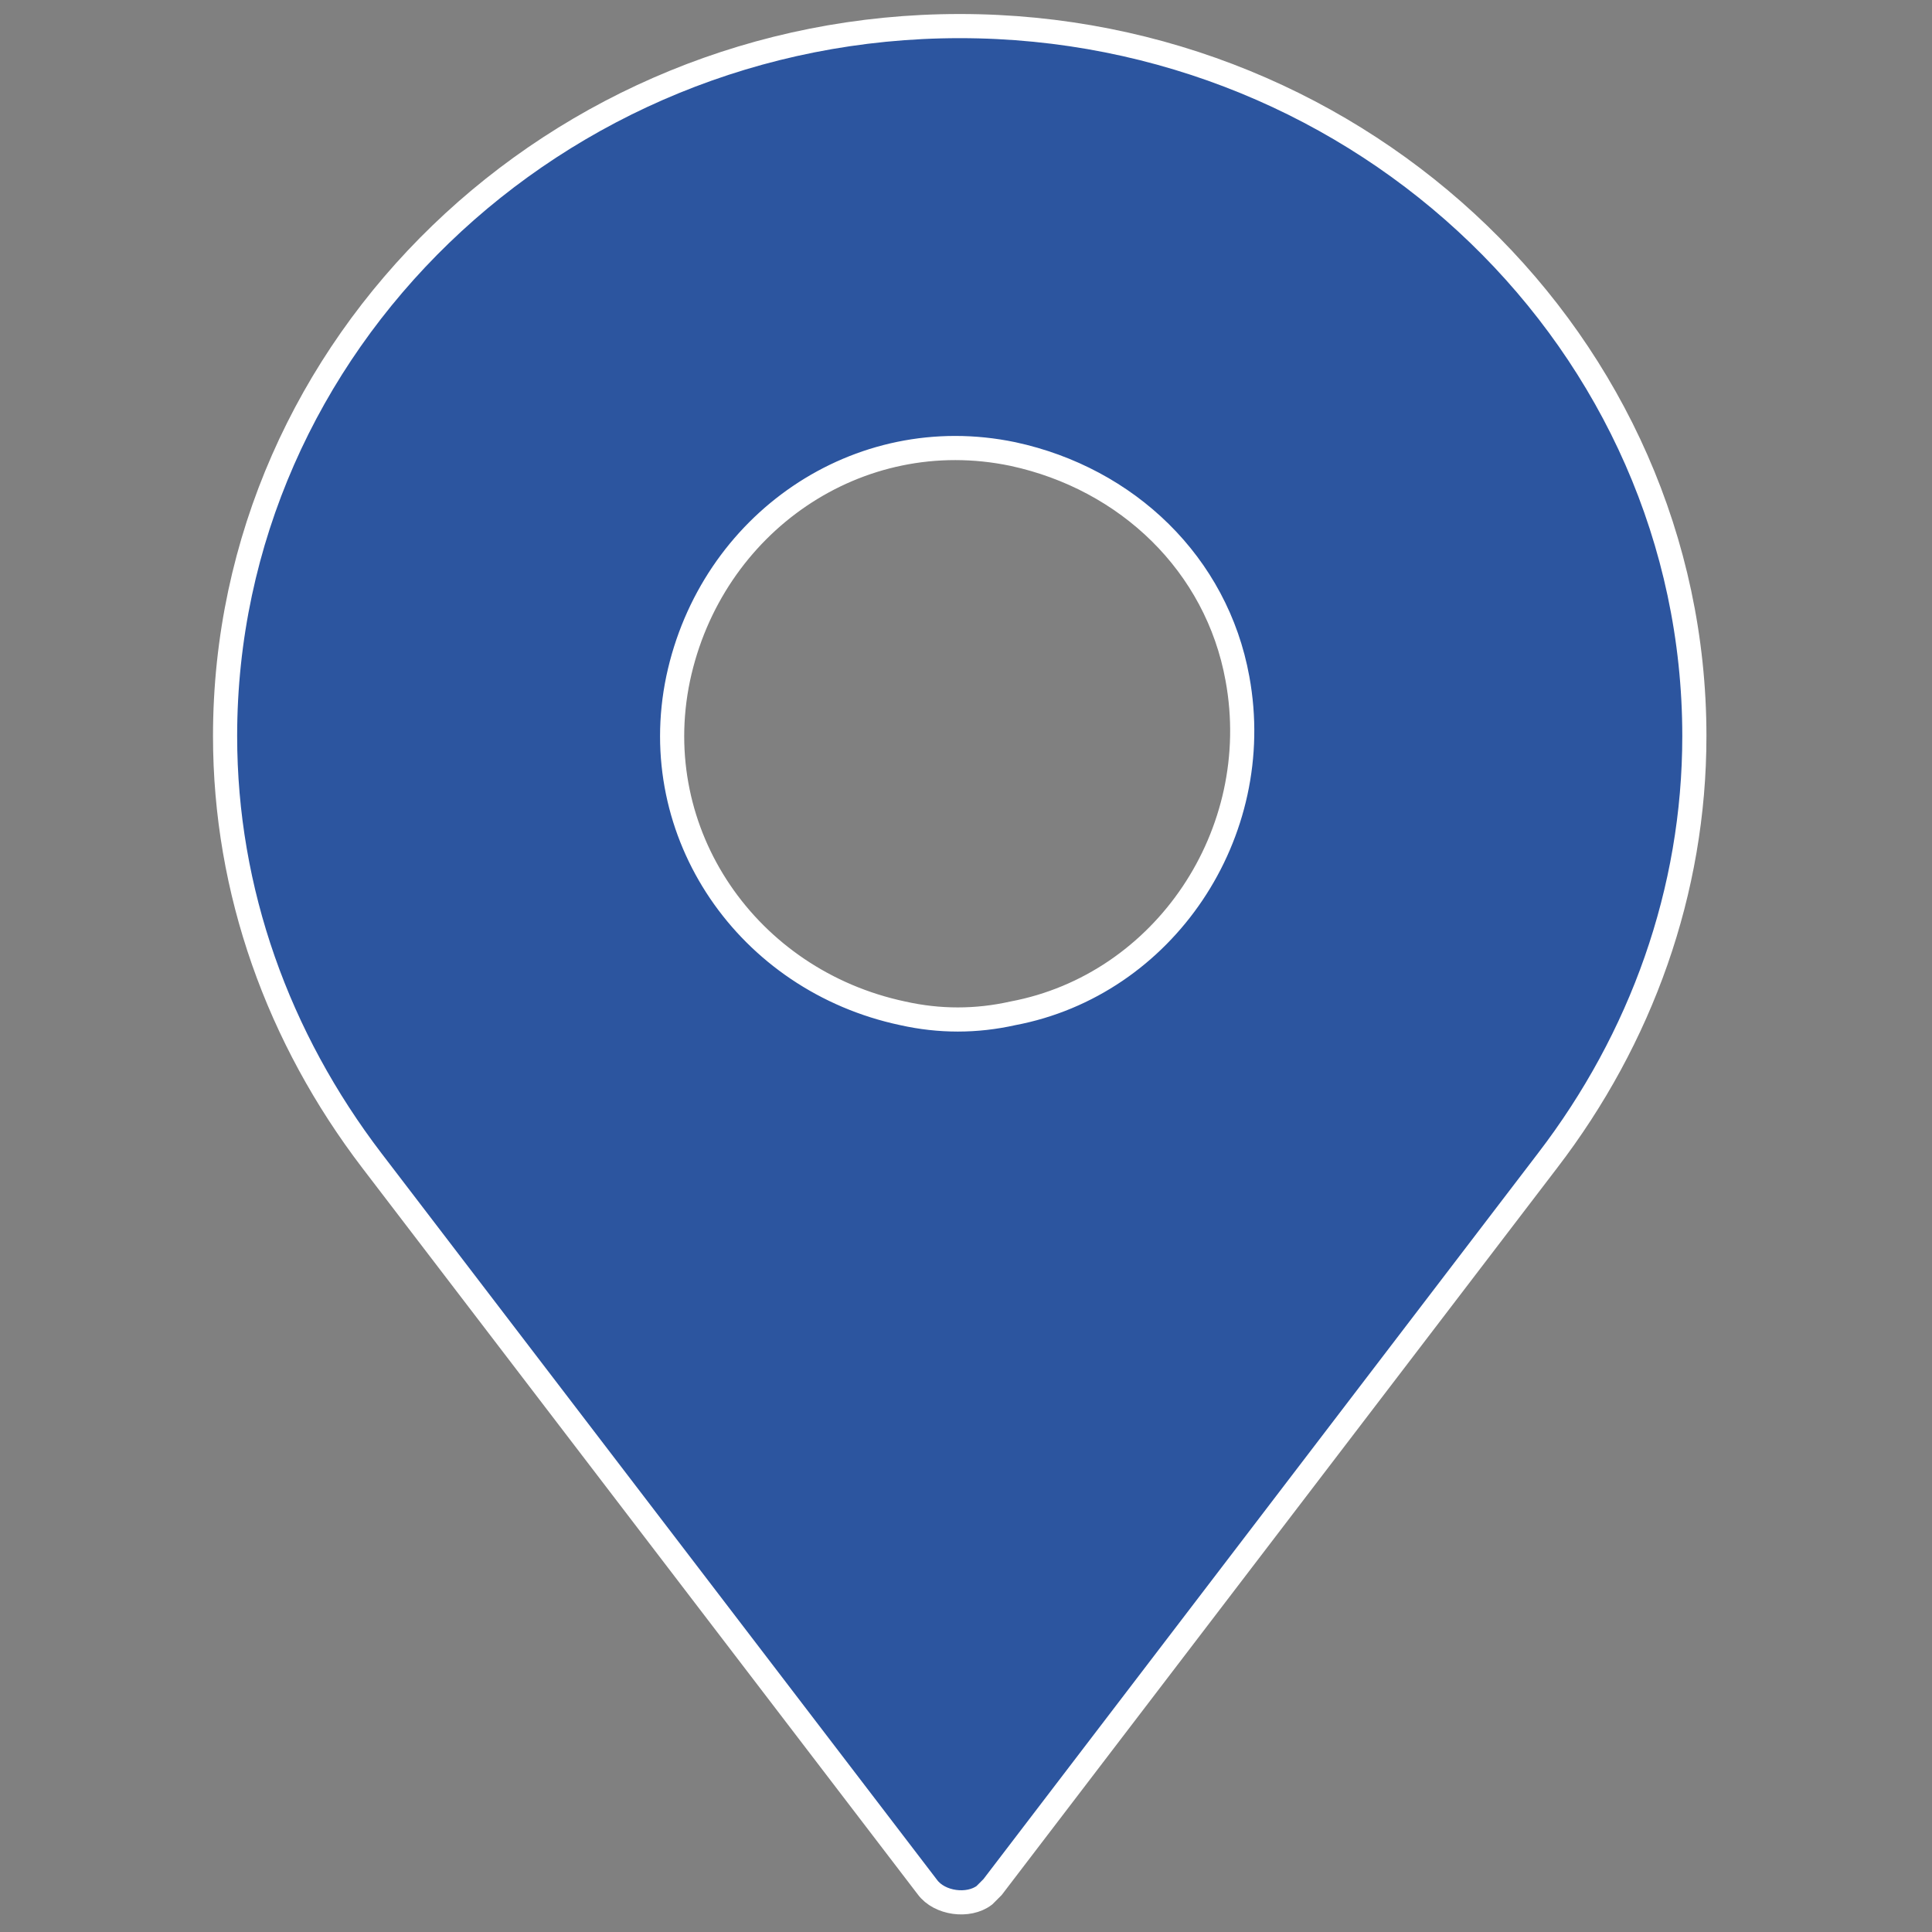 <?xml version="1.0" encoding="utf-8"?>
<!-- Generator: Adobe Illustrator 26.2.1, SVG Export Plug-In . SVG Version: 6.00 Build 0)  -->
<svg version="1.1" id="Calque_1" xmlns="http://www.w3.org/2000/svg" xmlns:xlink="http://www.w3.org/1999/xlink" x="0px" y="0px"
	 viewBox="0 0 400 400" style="enable-background:new 0 0 400 400;" xml:space="preserve">
<rect x="0" y="0" width="400" height="400" fill="#808080" stroke="none"/>
<style type="text/css">
	.st0{fill:#2C559F;stroke:#FFFFFF;stroke-width:5;stroke-miterlimit:10;}
</style>
<path class="st0" d="M198.7,5.4c-83.7,0-152.1,65.9-152.1,147c0,32.1,11,62.5,30.4,87.9l115,150.4c2.5,3.4,8.5,4.2,11.8,1.7l1.7-1.7
	l114.9-150.4c19.4-25.3,30.4-55.8,30.4-87.9C350.8,71.3,282.4,5.4,198.7,5.4L198.7,5.4z M186.9,209.8c-32.1-6.8-53.2-37.2-46.5-69.3
	c6.8-32.1,37.2-53.2,69.3-46.5c23.7,5.1,42.2,22.8,46.5,46.5c5.9,32.1-15.2,63.4-46.5,69.3C202.1,211.5,194.5,211.5,186.9,209.8z"/>
</svg>
